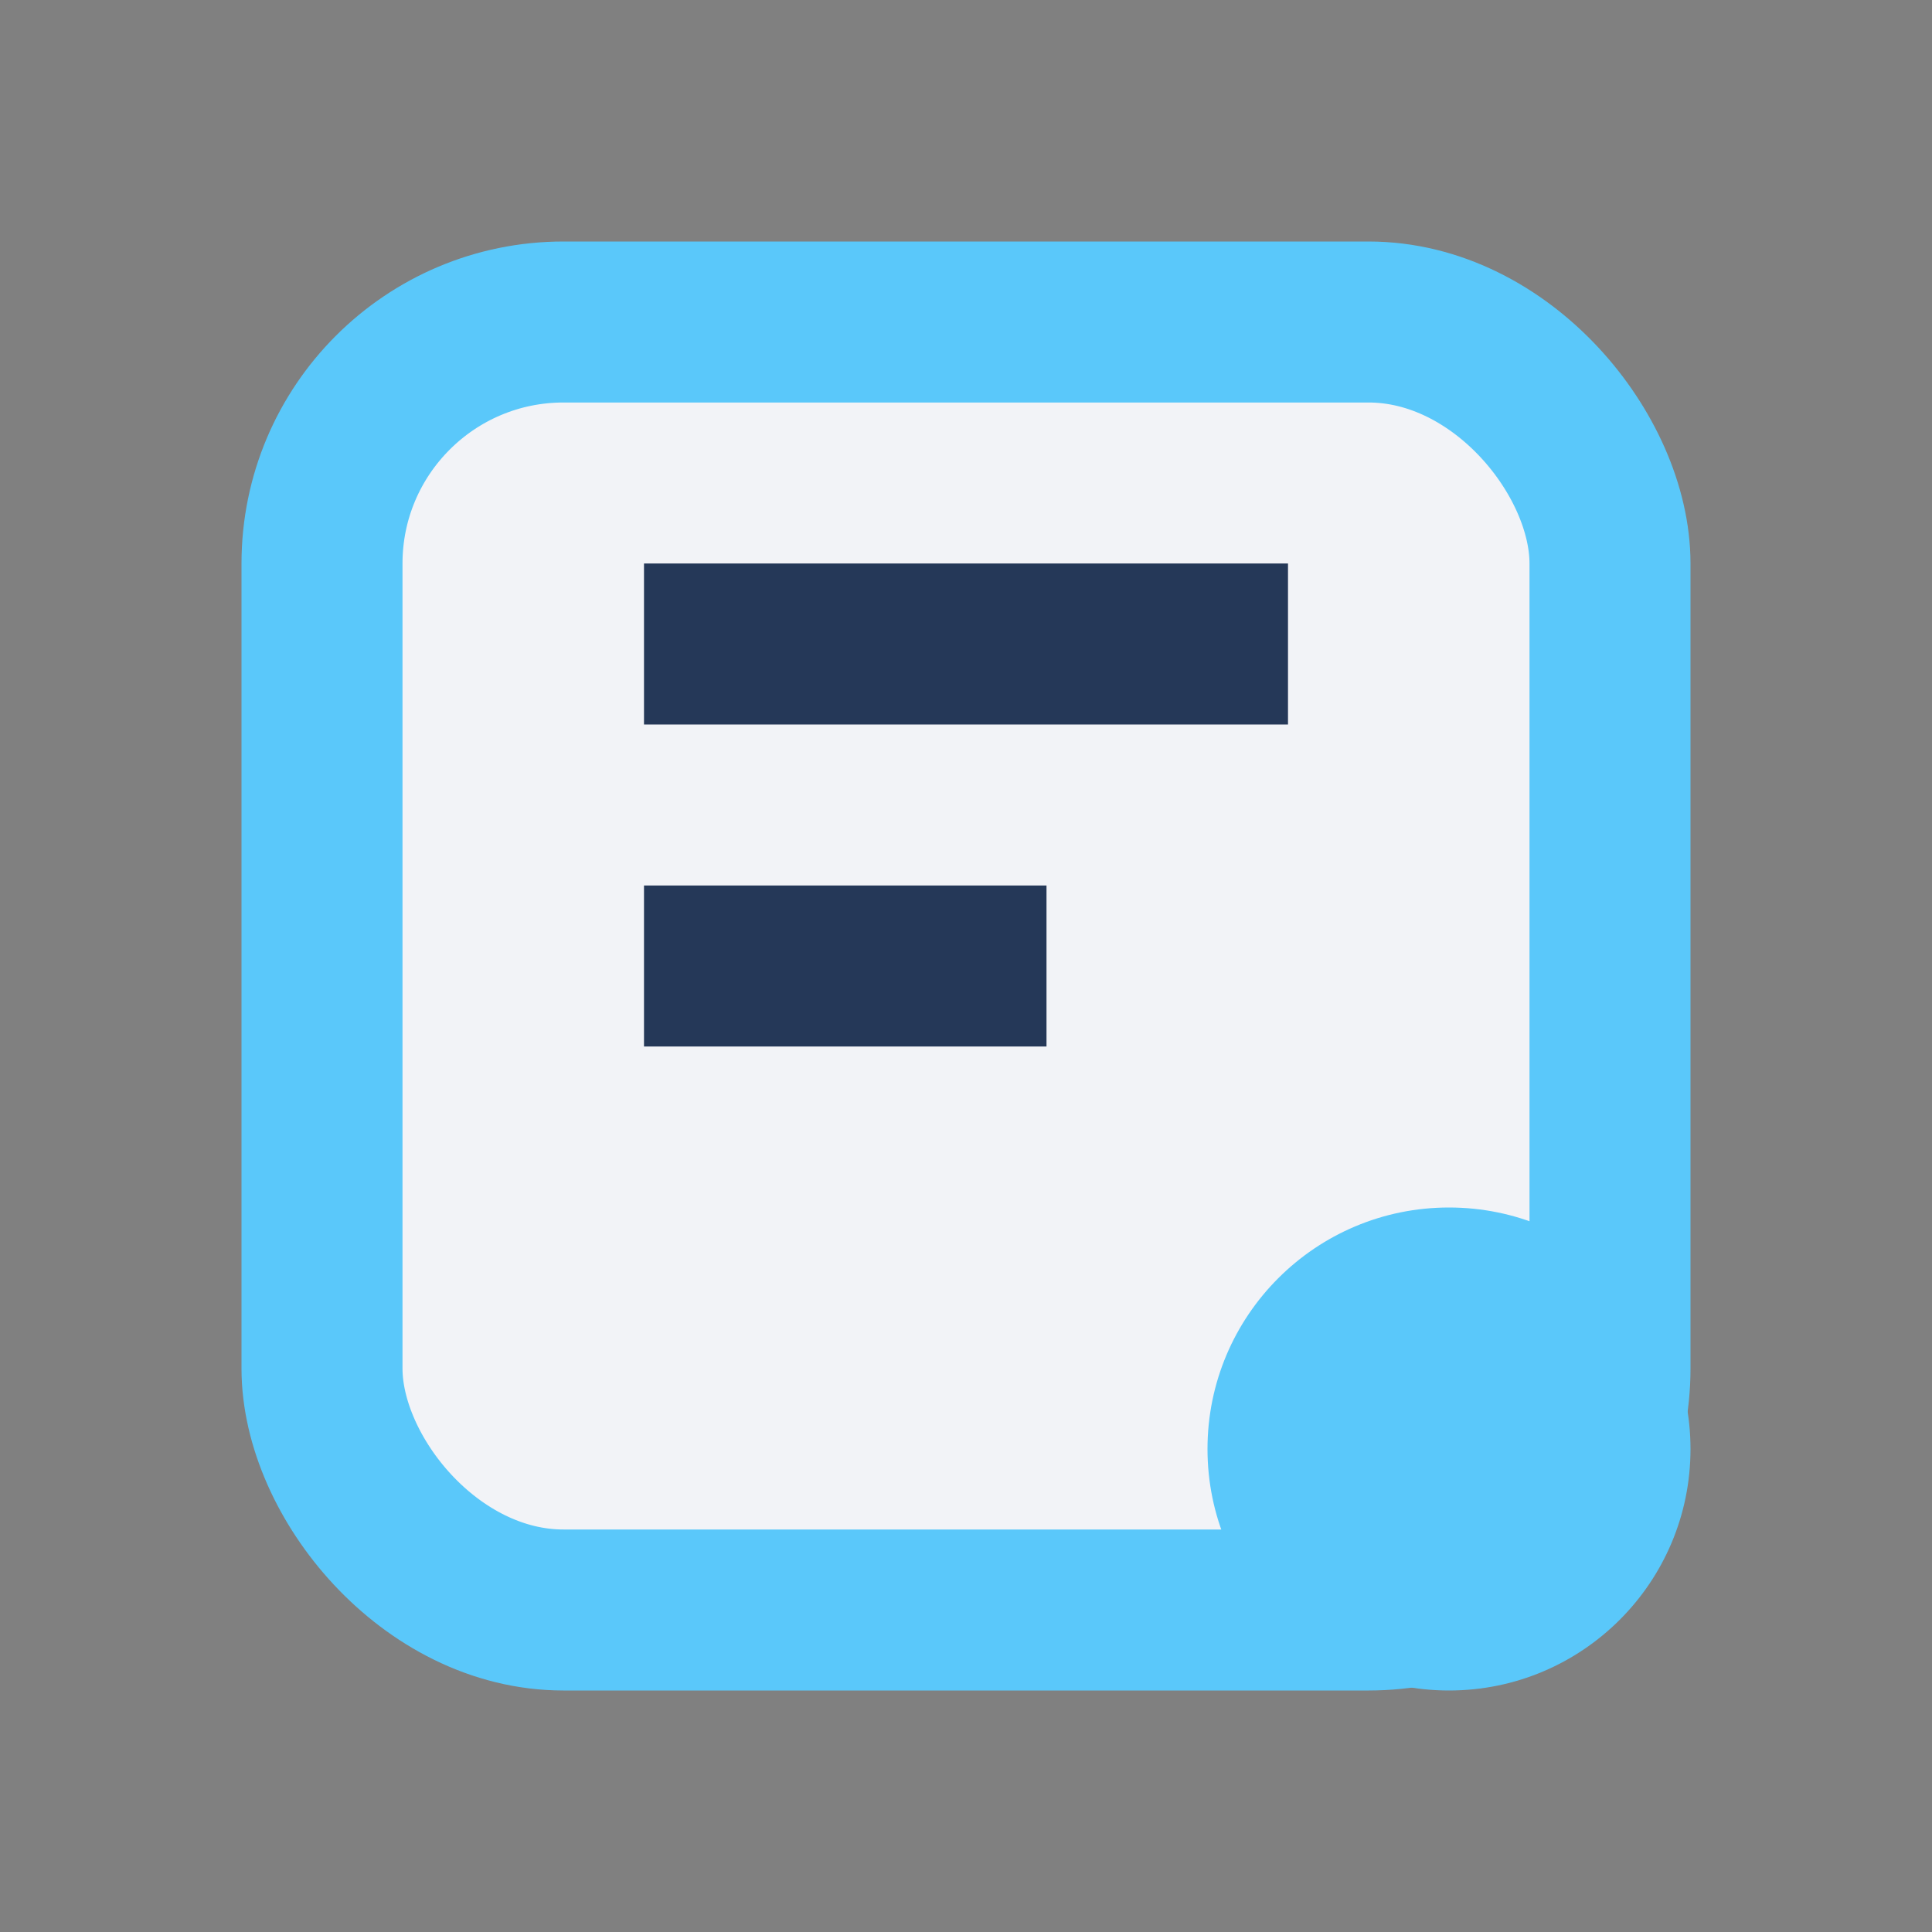 <?xml version="1.0" encoding="UTF-8"?>
<svg xmlns="http://www.w3.org/2000/svg" width="24" height="24" viewBox="0 0 24 24"><rect x="0" y="0" width="24" height="24" fill="#808080" stroke="none"/><rect x="4" y="4" width="16" height="16" rx="3" fill="#F2F3F7" stroke="#5AC8FA" stroke-width="2"/><path d="M8 8h8M8 12h5" stroke="#253858" stroke-width="2"/><circle cx="18" cy="18" r="3" fill="#5AC8FA"/></svg>